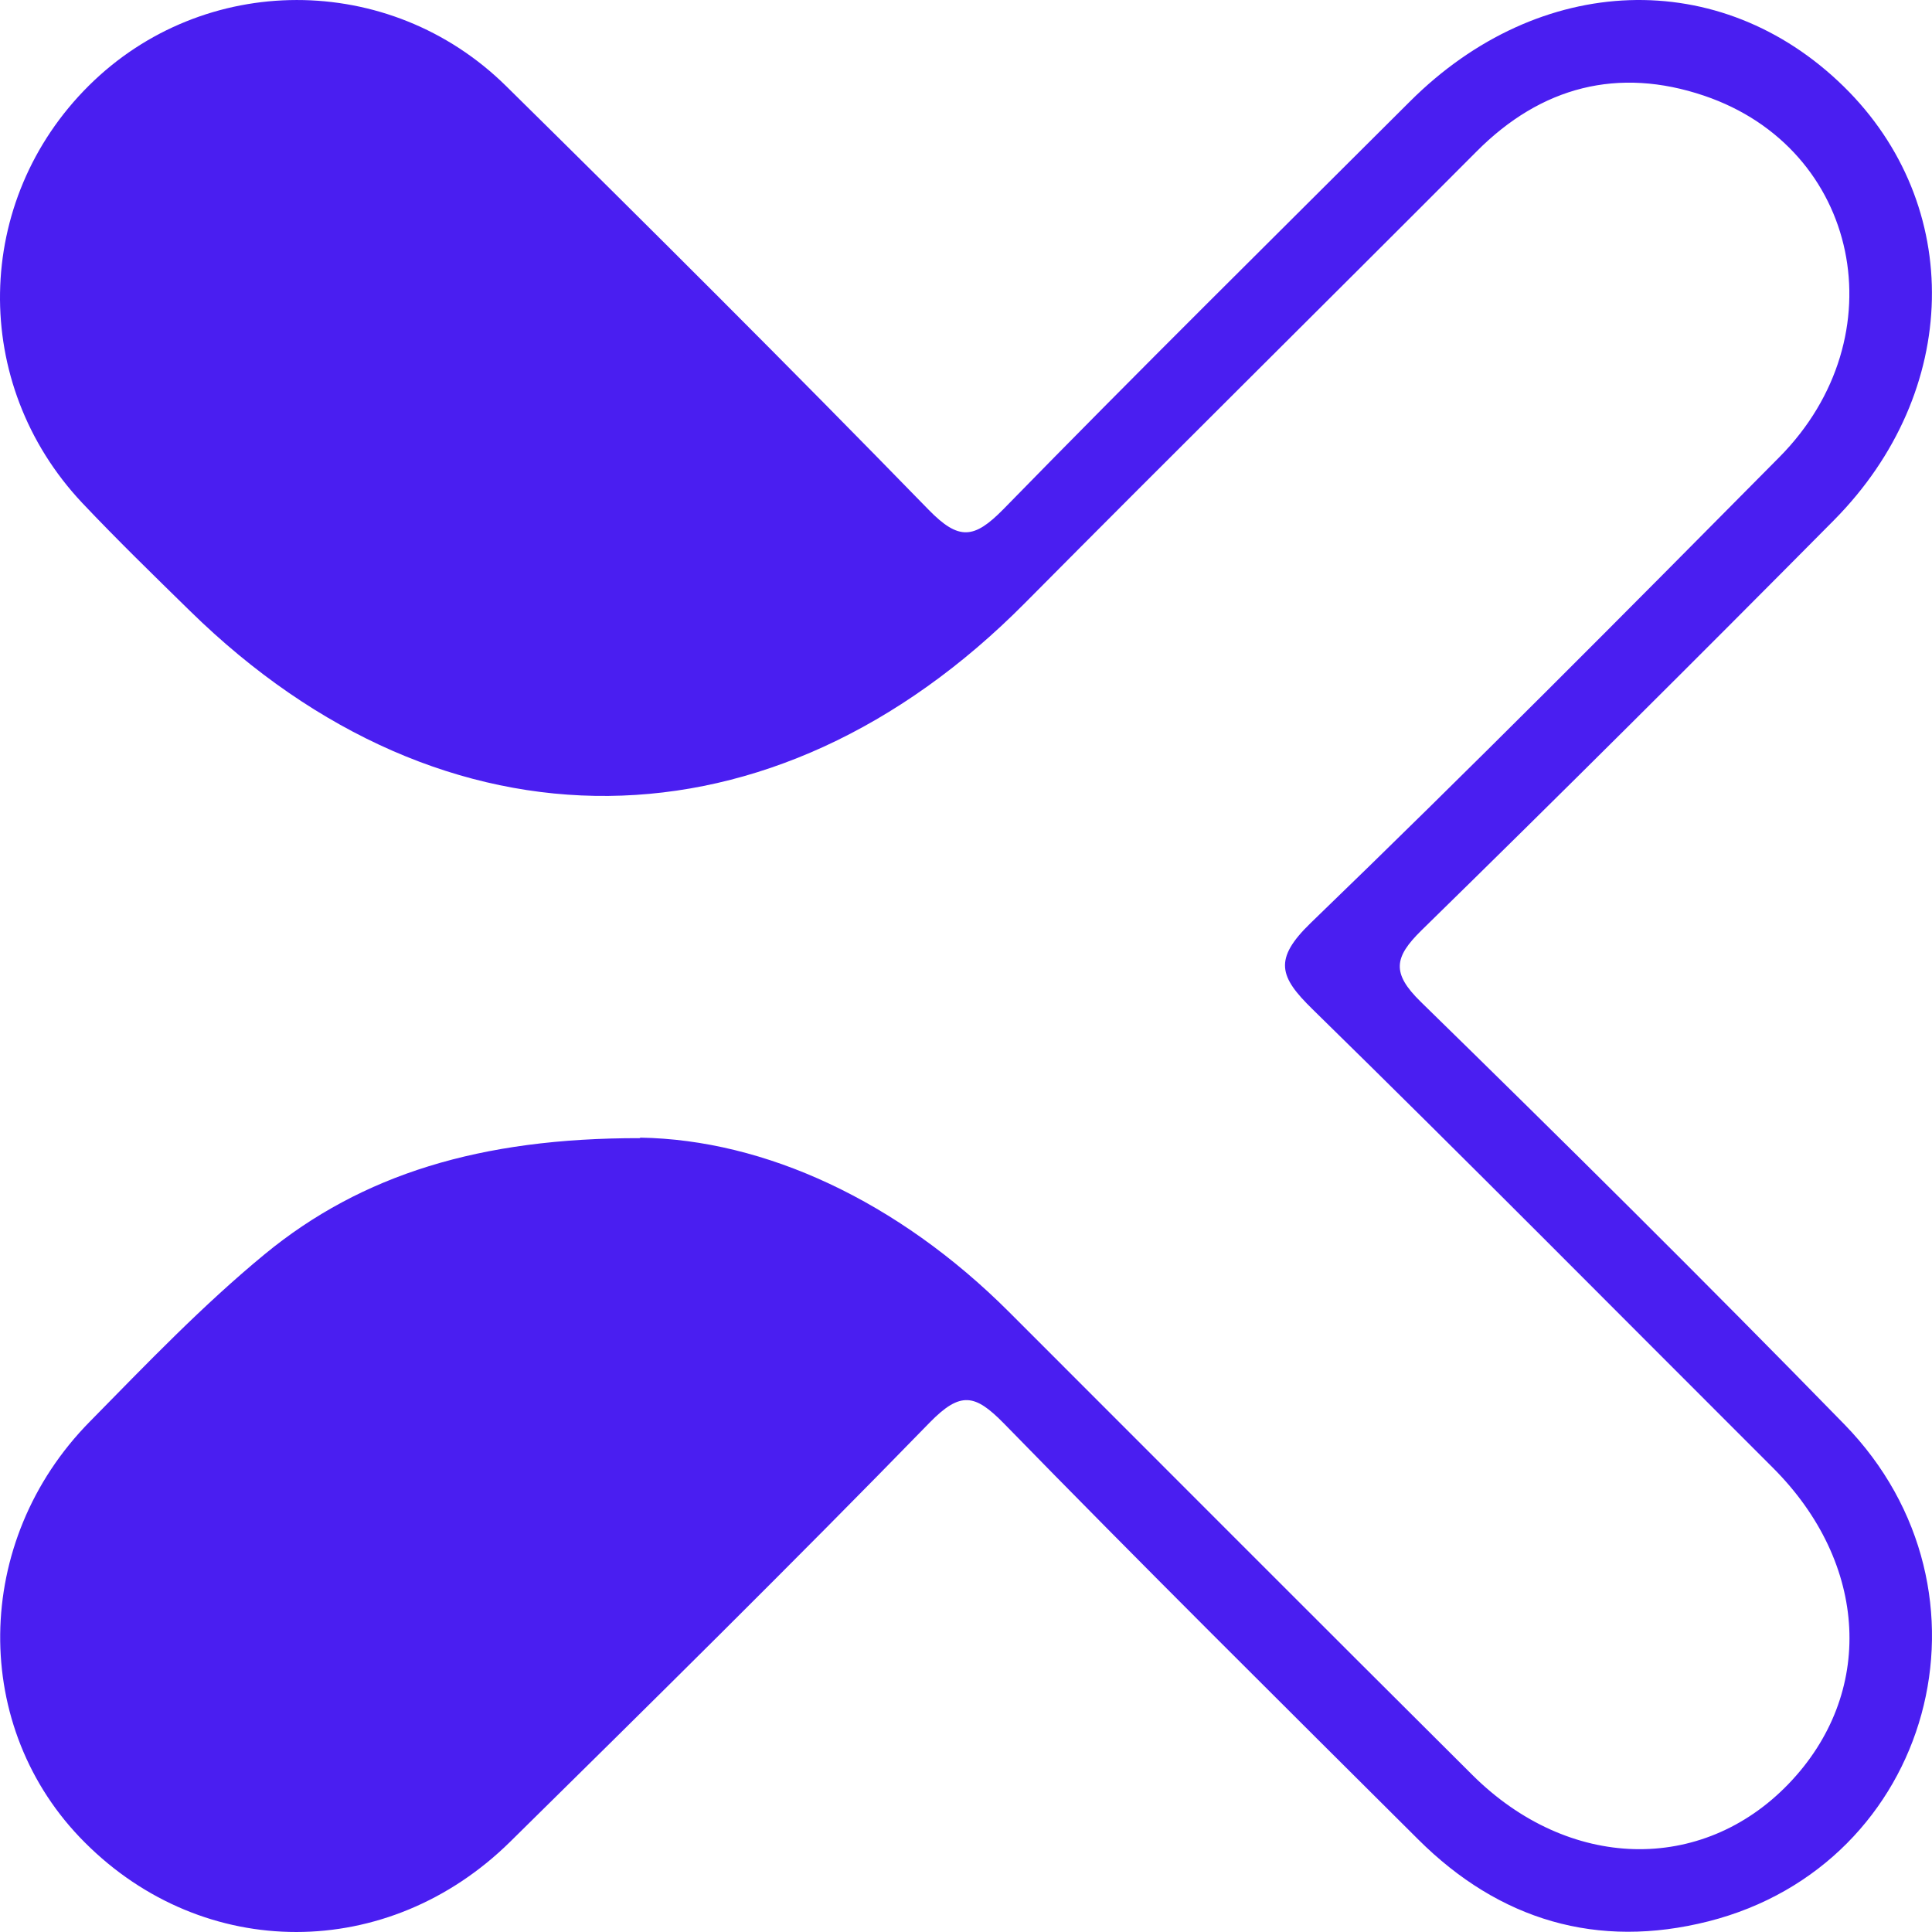 <svg width="343" height="343" viewBox="0 0 343 343" fill="none" xmlns="http://www.w3.org/2000/svg">
<path d="M113.688 201.974C135.729 202.329 159.366 213.148 179.146 232.924C206.553 260.327 233.916 287.774 261.411 315.132C278.485 332.114 302.123 332.691 317.512 316.728C332.945 300.721 331.792 277.575 314.718 260.548C287.533 233.412 260.48 206.054 233.029 179.183C227.13 173.419 226.022 170.315 232.718 163.841C260.835 136.705 288.375 108.947 315.915 81.146C337.114 59.729 330.195 26.341 302.522 16.985C287.311 11.841 273.607 15.344 262.121 26.917C235.468 53.655 208.593 80.215 181.984 107.041C137.237 152.18 78.963 152.8 33.728 108.46C27.298 102.163 20.823 95.867 14.614 89.305C-5.343 68.11 -4.766 35.608 15.767 15.211C36.123 -5.008 69.118 -5.141 89.829 15.255C115.063 40.131 140.164 65.139 164.866 90.502C170.232 96 172.937 95.69 178.126 90.413C201.941 66.026 226.199 42.082 250.324 18.005C273.341 -4.964 305.449 -6.072 327.313 15.344C348.777 36.362 348.201 69.528 325.583 92.364C301.369 116.796 276.978 141.094 252.364 165.171C247.486 169.96 247.043 172.754 252.187 177.809C277.51 202.551 302.7 227.515 327.446 252.877C356.361 282.541 343.056 331.05 303.276 341.116C283.63 346.082 266.201 340.938 251.788 326.572C227.175 302.051 202.473 277.575 178.214 252.7C173.114 247.512 170.542 246.936 165.043 252.567C140.563 277.708 115.595 302.317 90.582 326.971C68.896 348.343 36.212 348.299 15.058 327.104C-5.254 306.84 -4.988 273.629 15.944 252.39C26.012 242.147 35.99 231.727 47.033 222.637C64.195 208.537 85.261 202.019 113.599 202.063L113.688 201.974ZM108.854 126.063C124.553 126.639 140.297 121.052 154.932 111.519C159.721 108.371 160.475 106.154 156.04 101.809C130.363 76.49 105.217 50.728 79.407 25.587C63.974 10.511 40.203 11.309 25.435 26.385C10.977 41.151 11.022 64.119 25.701 79.549C33.063 87.265 40.691 94.758 48.363 102.163C64.683 117.904 84.063 126.329 108.898 126.063H108.854ZM107.568 216.429C94.751 216.695 82.289 219.045 70.803 224.854C50.004 235.274 34.526 252.168 20.734 270.082C9.115 285.246 13.816 307.372 28.628 319.522C43.662 331.848 64.816 331.494 78.786 317.792C104.774 292.341 130.274 266.357 156.173 240.861C160.209 236.87 159.854 234.831 155.464 231.86C140.962 222.061 125.041 216.961 107.568 216.474V216.429Z" fill="#4A1EF1"/>
<path d="M47.759 102.166C64.349 118.044 84.08 126.558 109.307 126.304C125.353 126.88 141.381 121.21 156.212 111.623L156.215 111.621C157.445 110.819 158.472 110.041 159.23 109.24C159.992 108.435 160.536 107.551 160.695 106.54C161.015 104.507 159.713 102.542 157.484 100.374C146.355 89.485 135.312 78.501 124.269 67.517C109.707 53.032 95.144 38.546 80.379 24.276C64.446 8.831 39.902 9.659 24.671 25.088L24.671 25.088C9.73 40.229 9.799 63.778 24.928 79.559L24.929 79.56C32.35 87.277 40.036 94.769 47.759 102.165L47.759 102.166ZM109.016 214.596V214.499L107.996 214.52C94.995 214.788 82.303 217.154 70.581 223.036C49.449 233.541 33.765 250.553 19.863 268.47L19.861 268.472C7.773 284.127 12.73 306.818 27.964 319.217L28.595 318.441L27.964 319.217C43.462 331.826 65.318 331.483 79.756 317.431C93.732 303.849 107.593 290.091 121.445 276.341C133.485 264.389 145.519 252.444 157.617 240.626L157.619 240.625C158.661 239.603 159.47 238.657 160.003 237.75C160.541 236.834 160.829 235.901 160.736 234.939C160.642 233.978 160.182 233.131 159.501 232.358C158.826 231.594 157.894 230.855 156.762 230.095L156.761 230.094C142.283 220.386 126.403 215.246 109.016 214.596Z" fill="#4A1EF1" stroke="#4A1EF1" stroke-width="2"/>
</svg>
